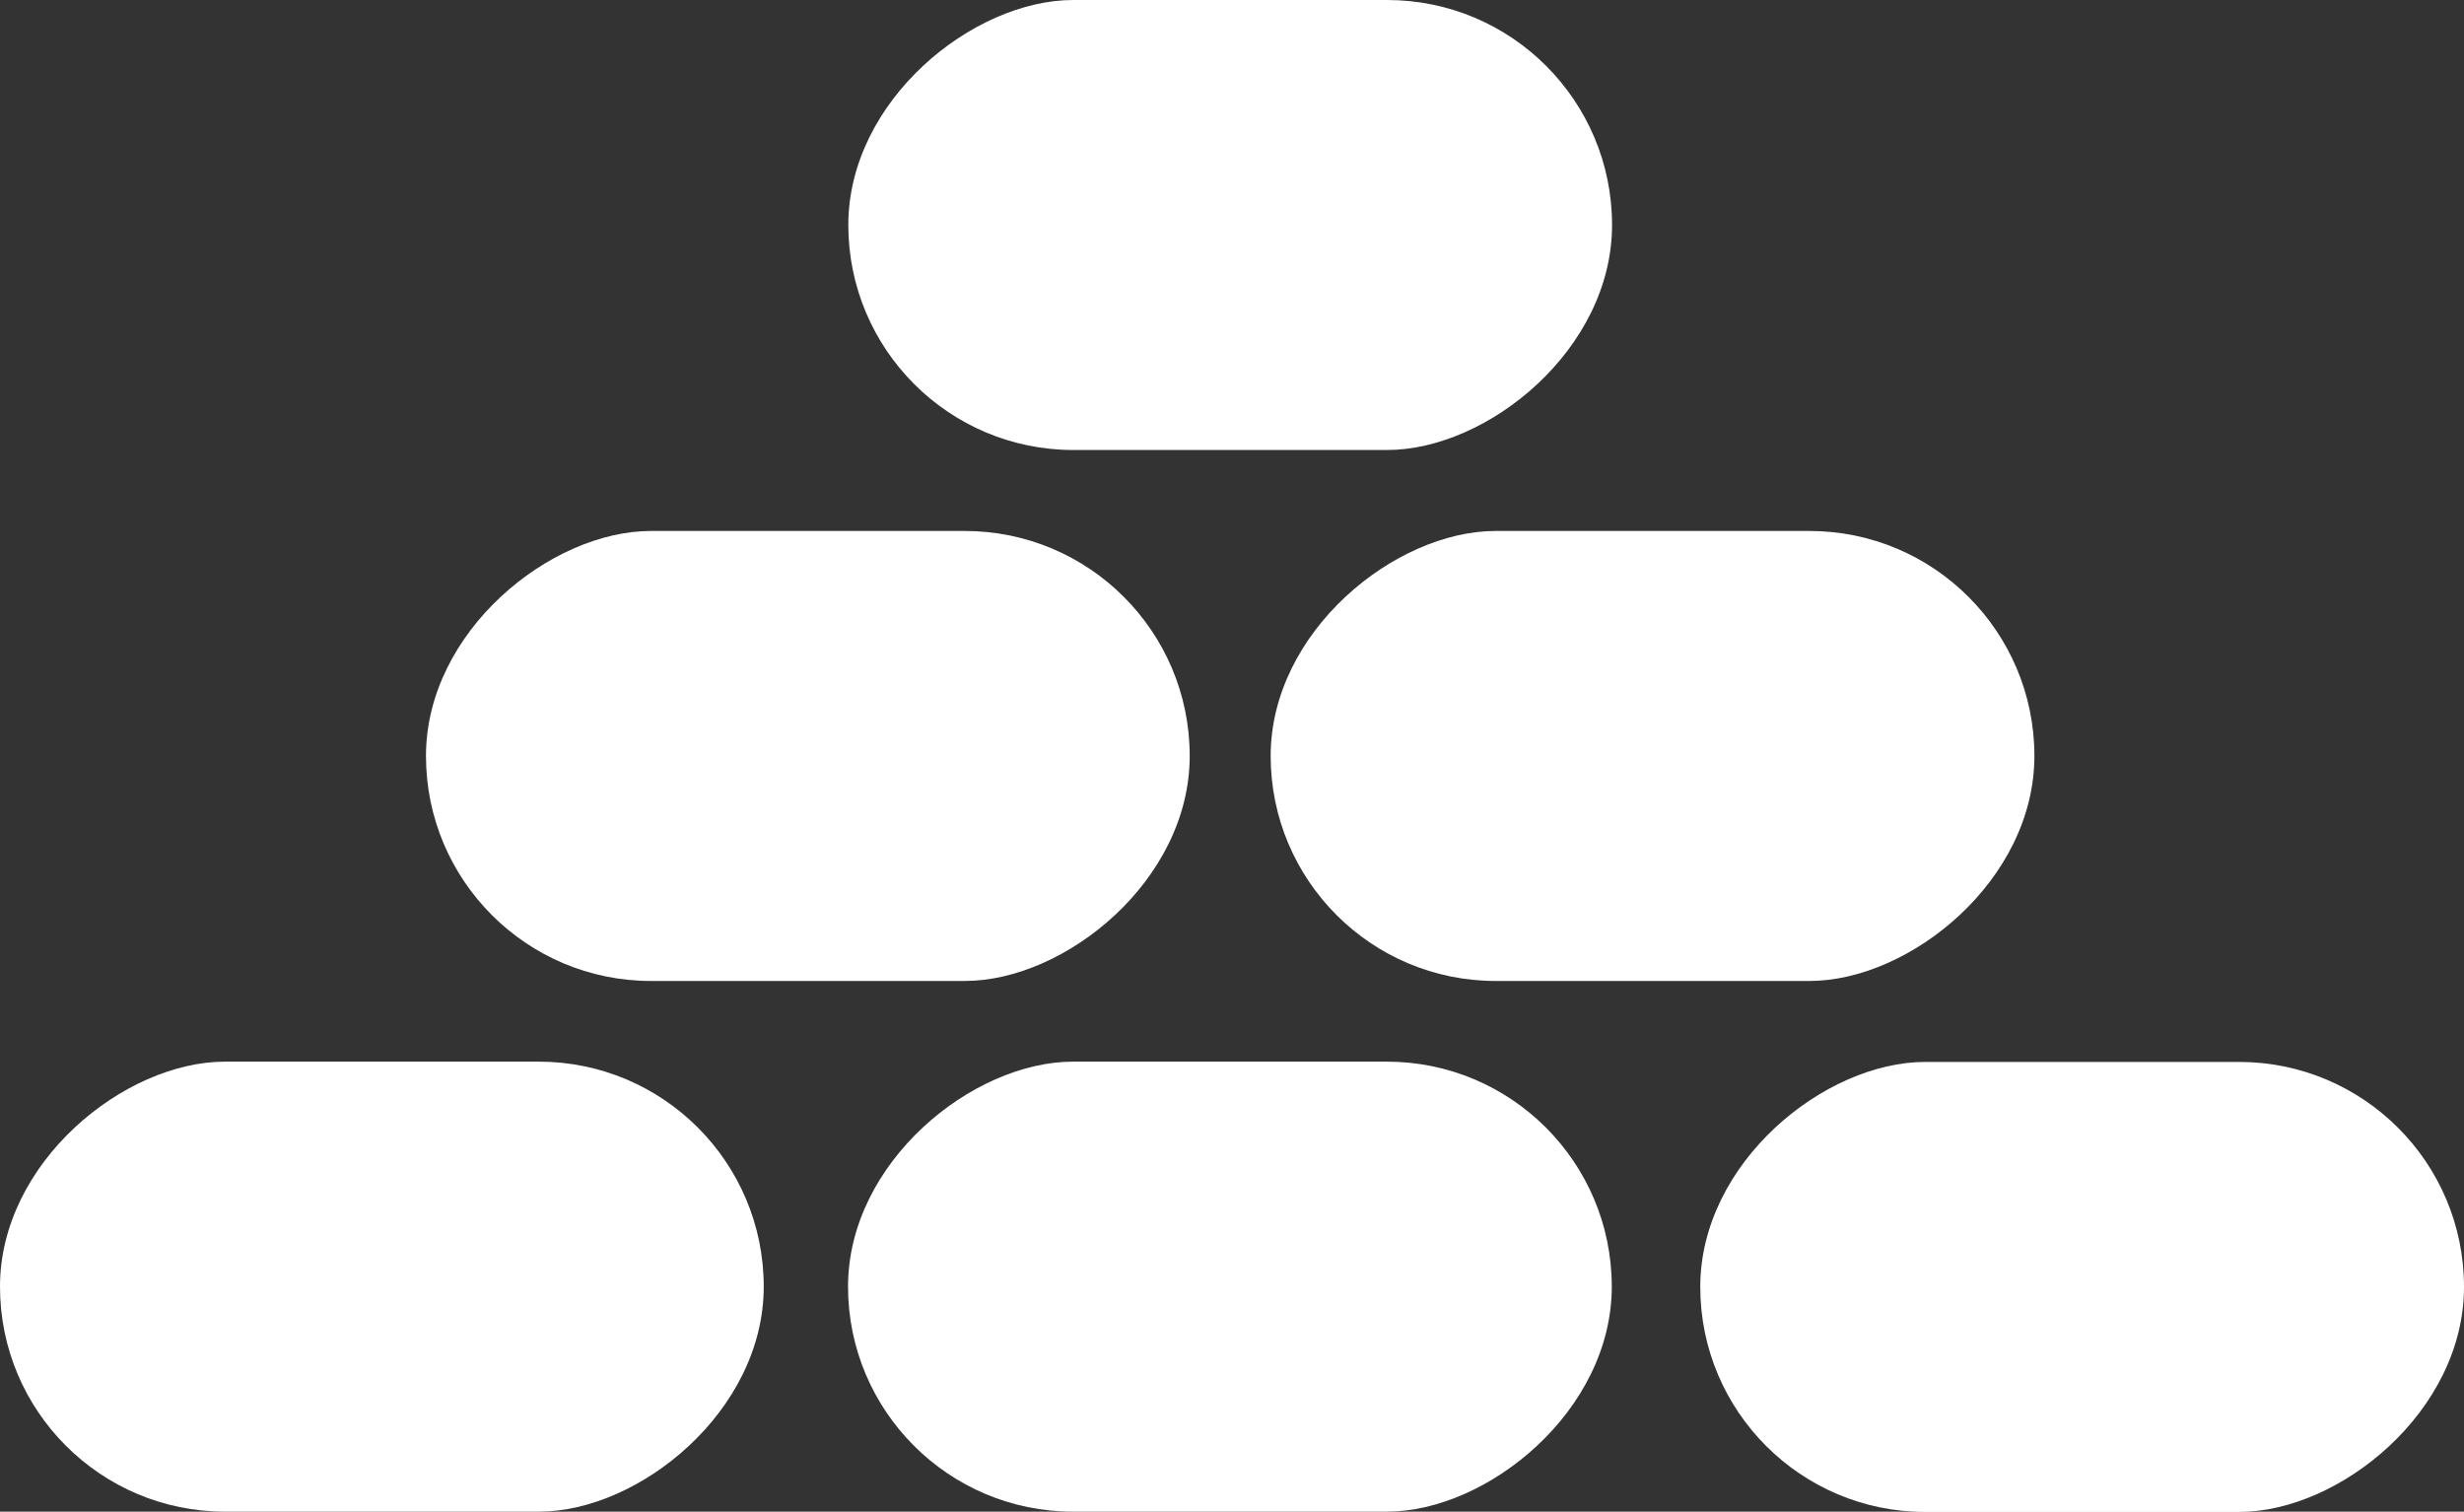 <svg xmlns="http://www.w3.org/2000/svg" viewBox="0 0 88.27 54.15"><rect x="0" y="0" width="88.27" height="54.15" fill="#333333" stroke="none"/><defs><style>.cls-1{fill:#fff;}</style></defs><title>Fichier 1</title><g id="Calque_2" data-name="Calque 2"><g id="Calque_1-2" data-name="Calque 1"><rect class="cls-1" x="66.53" y="32.41" width="16.12" height="27.36" rx="8.06" ry="8.06" transform="translate(28.5 120.69) rotate(-90)"/><rect class="cls-1" x="36.01" y="32.41" width="16.12" height="27.36" rx="8.06" ry="8.06" transform="translate(-2.03 90.16) rotate(-90)"/><rect class="cls-1" x="5.62" y="32.41" width="16.12" height="27.36" rx="8.06" ry="8.06" transform="translate(-32.41 59.77) rotate(-90)"/><rect class="cls-1" x="51.13" y="13.4" width="16.12" height="27.36" rx="8.06" ry="8.06" transform="translate(32.12 86.27) rotate(-90)"/><rect class="cls-1" x="20.88" y="13.4" width="16.12" height="27.36" rx="8.06" ry="8.06" transform="translate(1.86 56.02) rotate(-90)"/><rect class="cls-1" x="36.01" y="-5.62" width="16.12" height="27.36" rx="8.06" ry="8.06" transform="translate(36.01 52.13) rotate(-90)"/></g></g></svg>